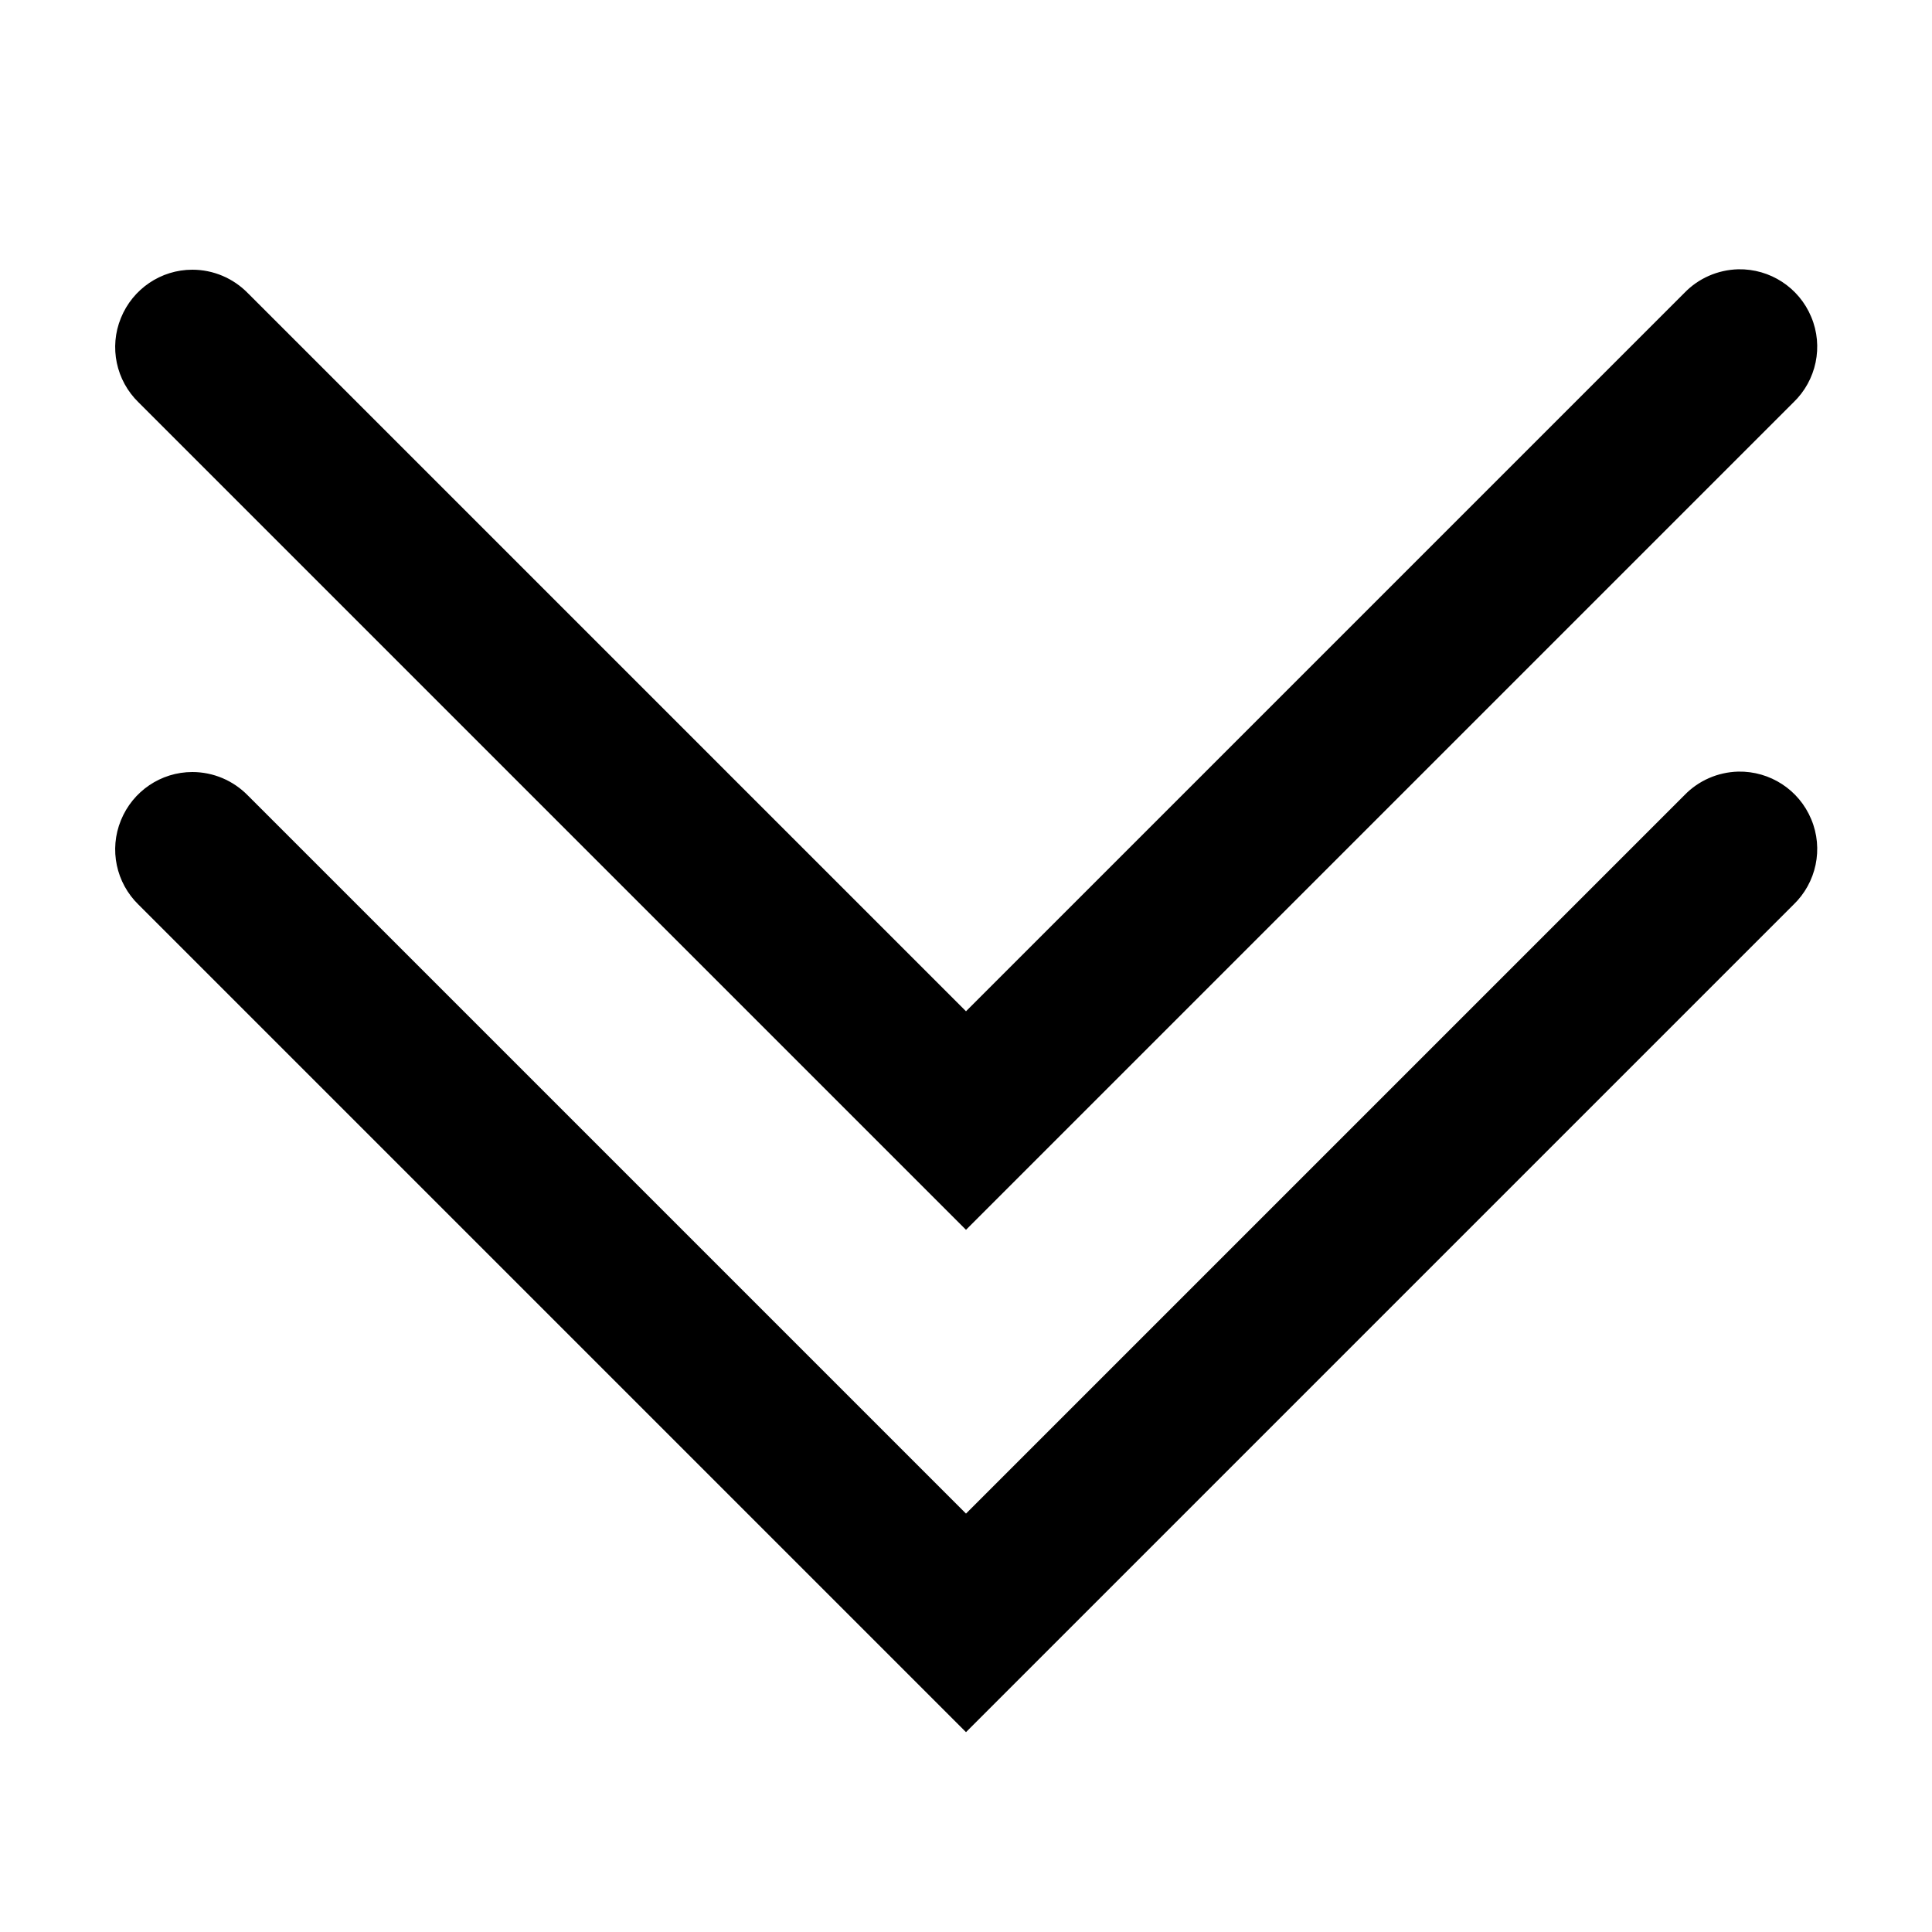 ﻿<?xml version="1.0" encoding="utf-8"?>
<svg xmlns="http://www.w3.org/2000/svg" viewBox="0 0 50 50" width="100" height="100">
  <path d="M44.984 6.969C44.453 6.984 43.953 7.203 43.586 7.586L25 26.172L6.414 7.586C6.035 7.199 5.52 6.98 4.977 6.98C4.164 6.98 3.434 7.477 3.129 8.23C2.82 8.984 3.004 9.848 3.586 10.414L25 31.828L46.414 10.414C47.008 9.844 47.195 8.965 46.875 8.203C46.559 7.441 45.809 6.953 44.984 6.969 Z M 44.984 19.969C44.453 19.984 43.953 20.203 43.586 20.586L25 39.172L6.414 20.586C6.035 20.199 5.52 19.98 4.977 19.98C4.164 19.98 3.434 20.477 3.129 21.23C2.82 21.984 3.004 22.848 3.586 23.414L25 44.828L46.414 23.414C47.008 22.844 47.195 21.965 46.875 21.203C46.559 20.441 45.809 19.953 44.984 19.969Z" />
</svg>